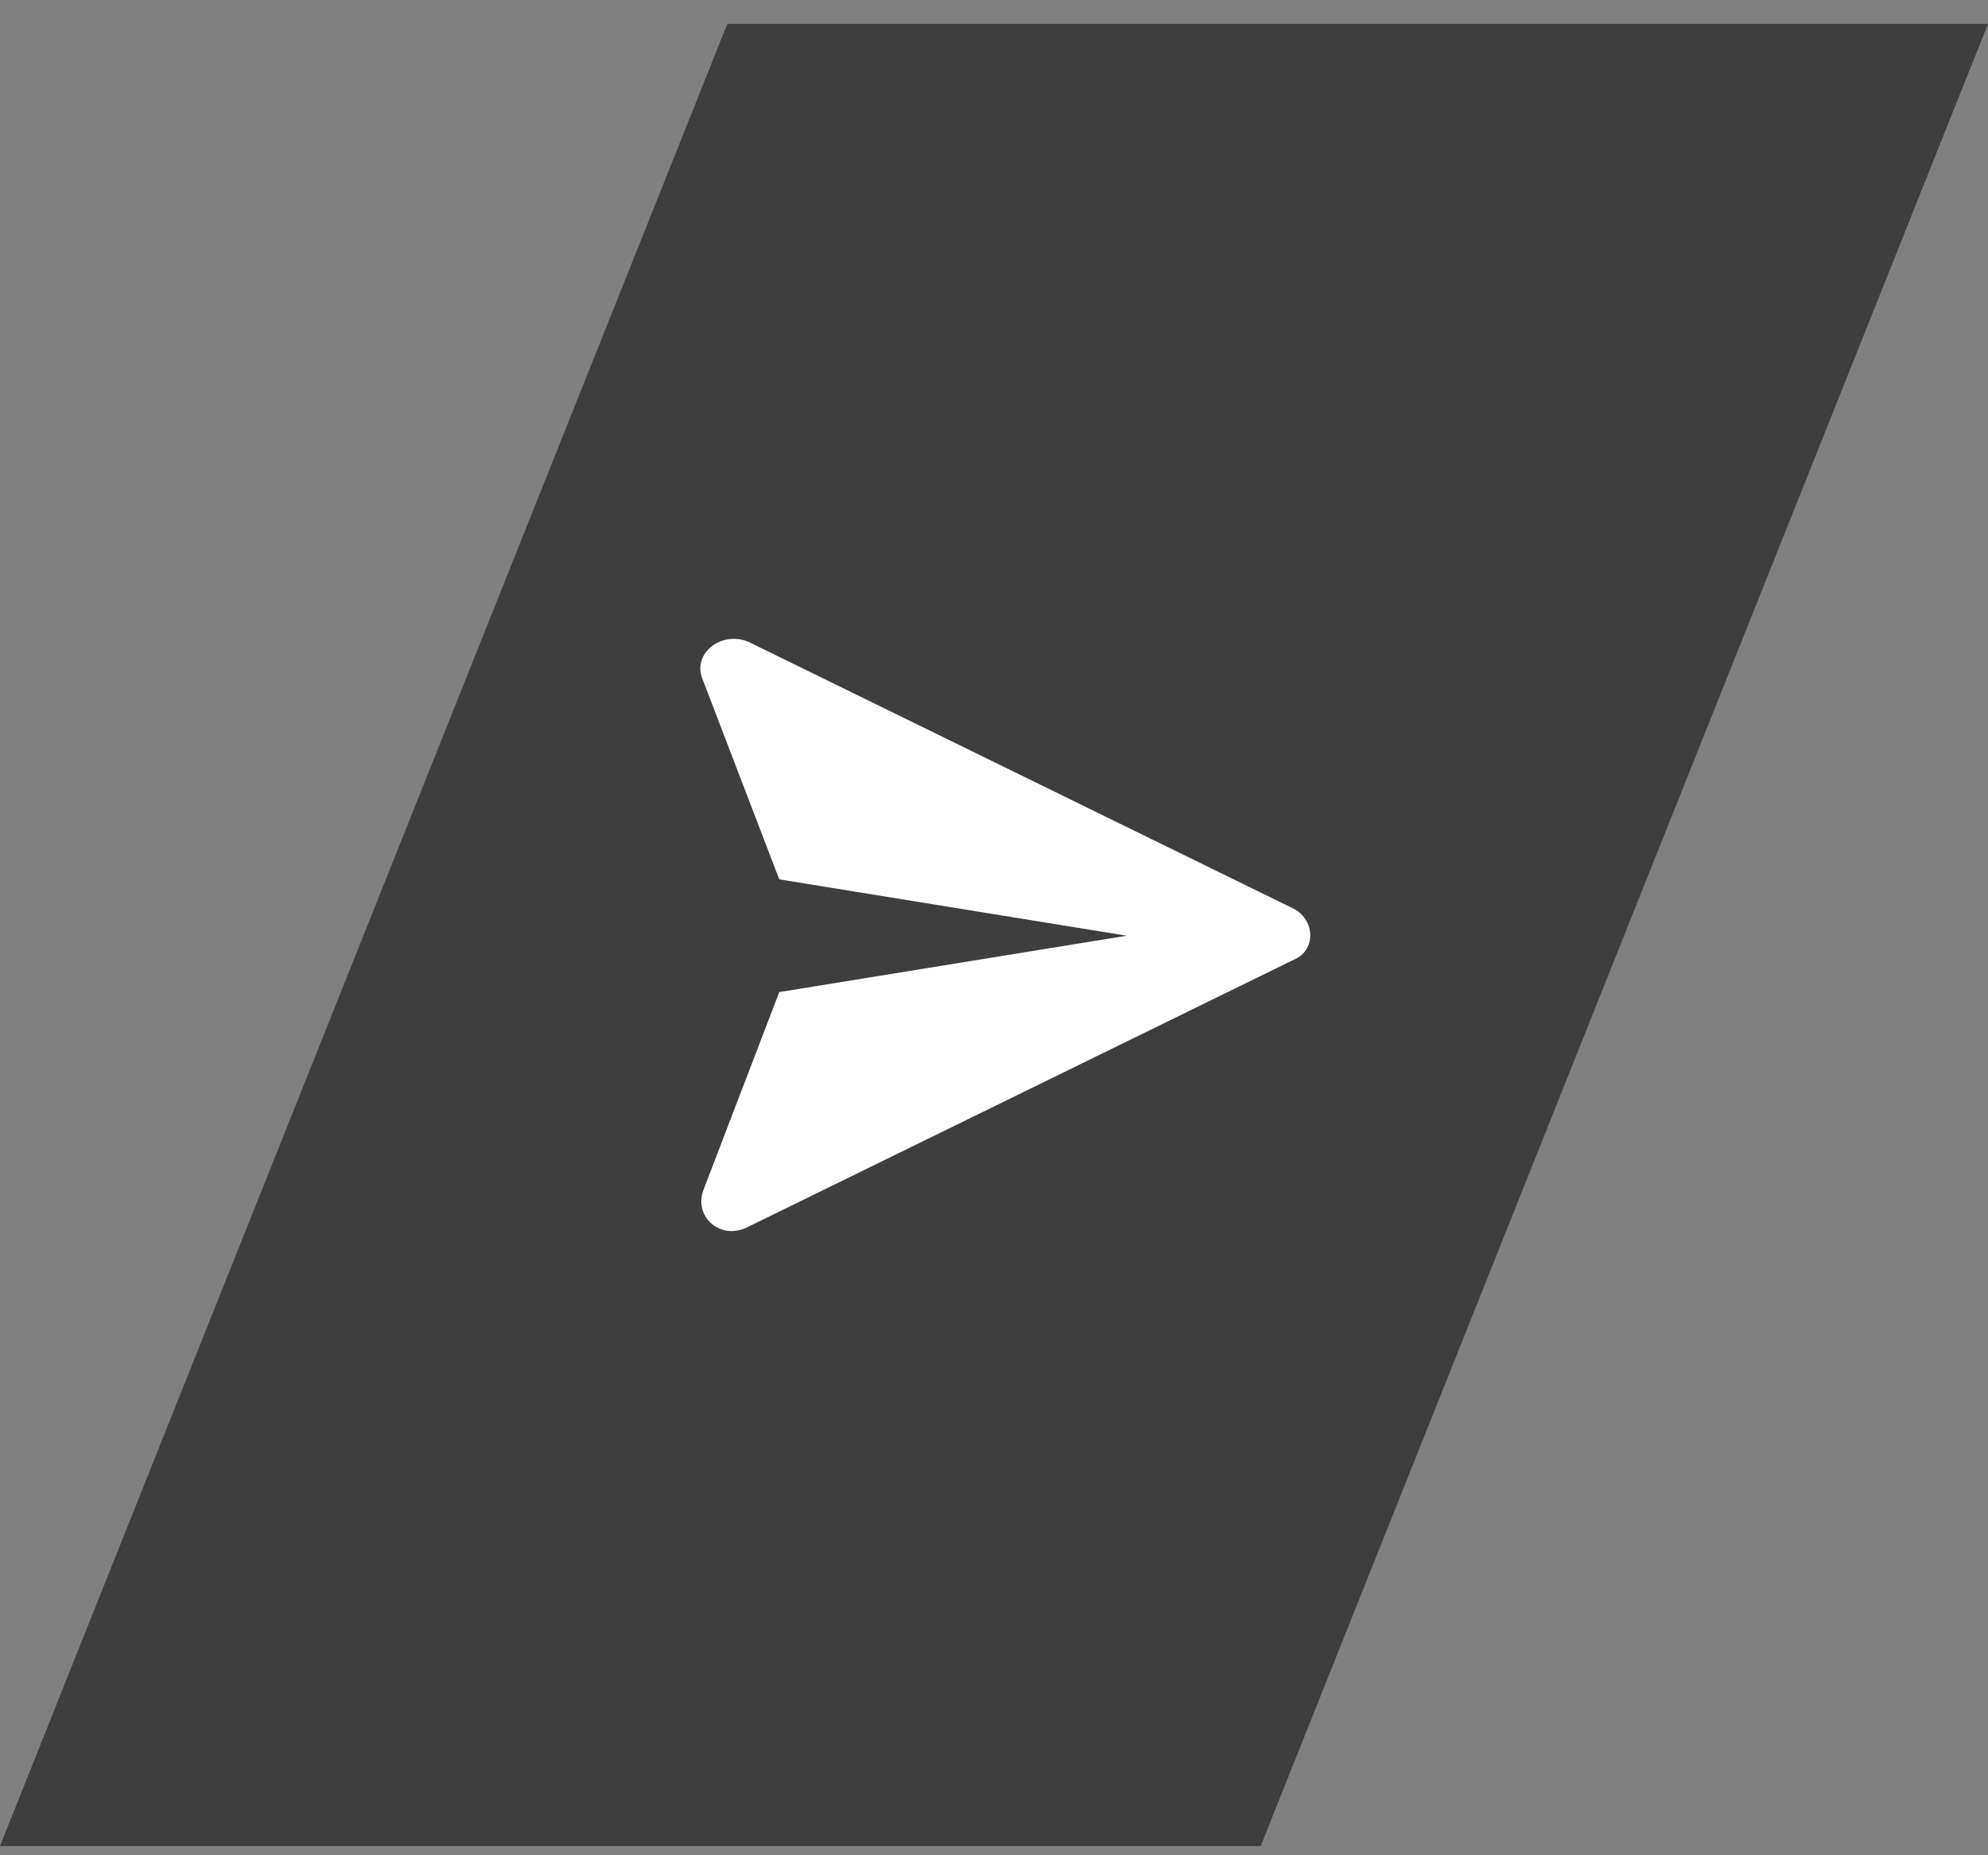 <?xml version="1.0" encoding="UTF-8"?> <svg xmlns="http://www.w3.org/2000/svg" width="60" height="56" viewBox="0 0 60 56" fill="none"><rect x="0" y="0" width="60" height="56" fill="#808080" stroke="none"/> <path d="M21.951 0.721H60L38.049 55.721H0L21.951 0.721Z" fill="#3E3E3E"></path> <path d="M39.063 27.438L22.599 19.378C21.772 19.02 20.852 19.737 21.22 20.543L23.519 26.543L34.004 28.244L23.519 29.946L21.22 35.946C20.944 36.752 21.772 37.468 22.599 37.021L39.063 28.961C39.706 28.692 39.706 27.797 39.063 27.438Z" fill="white"></path> </svg> 
